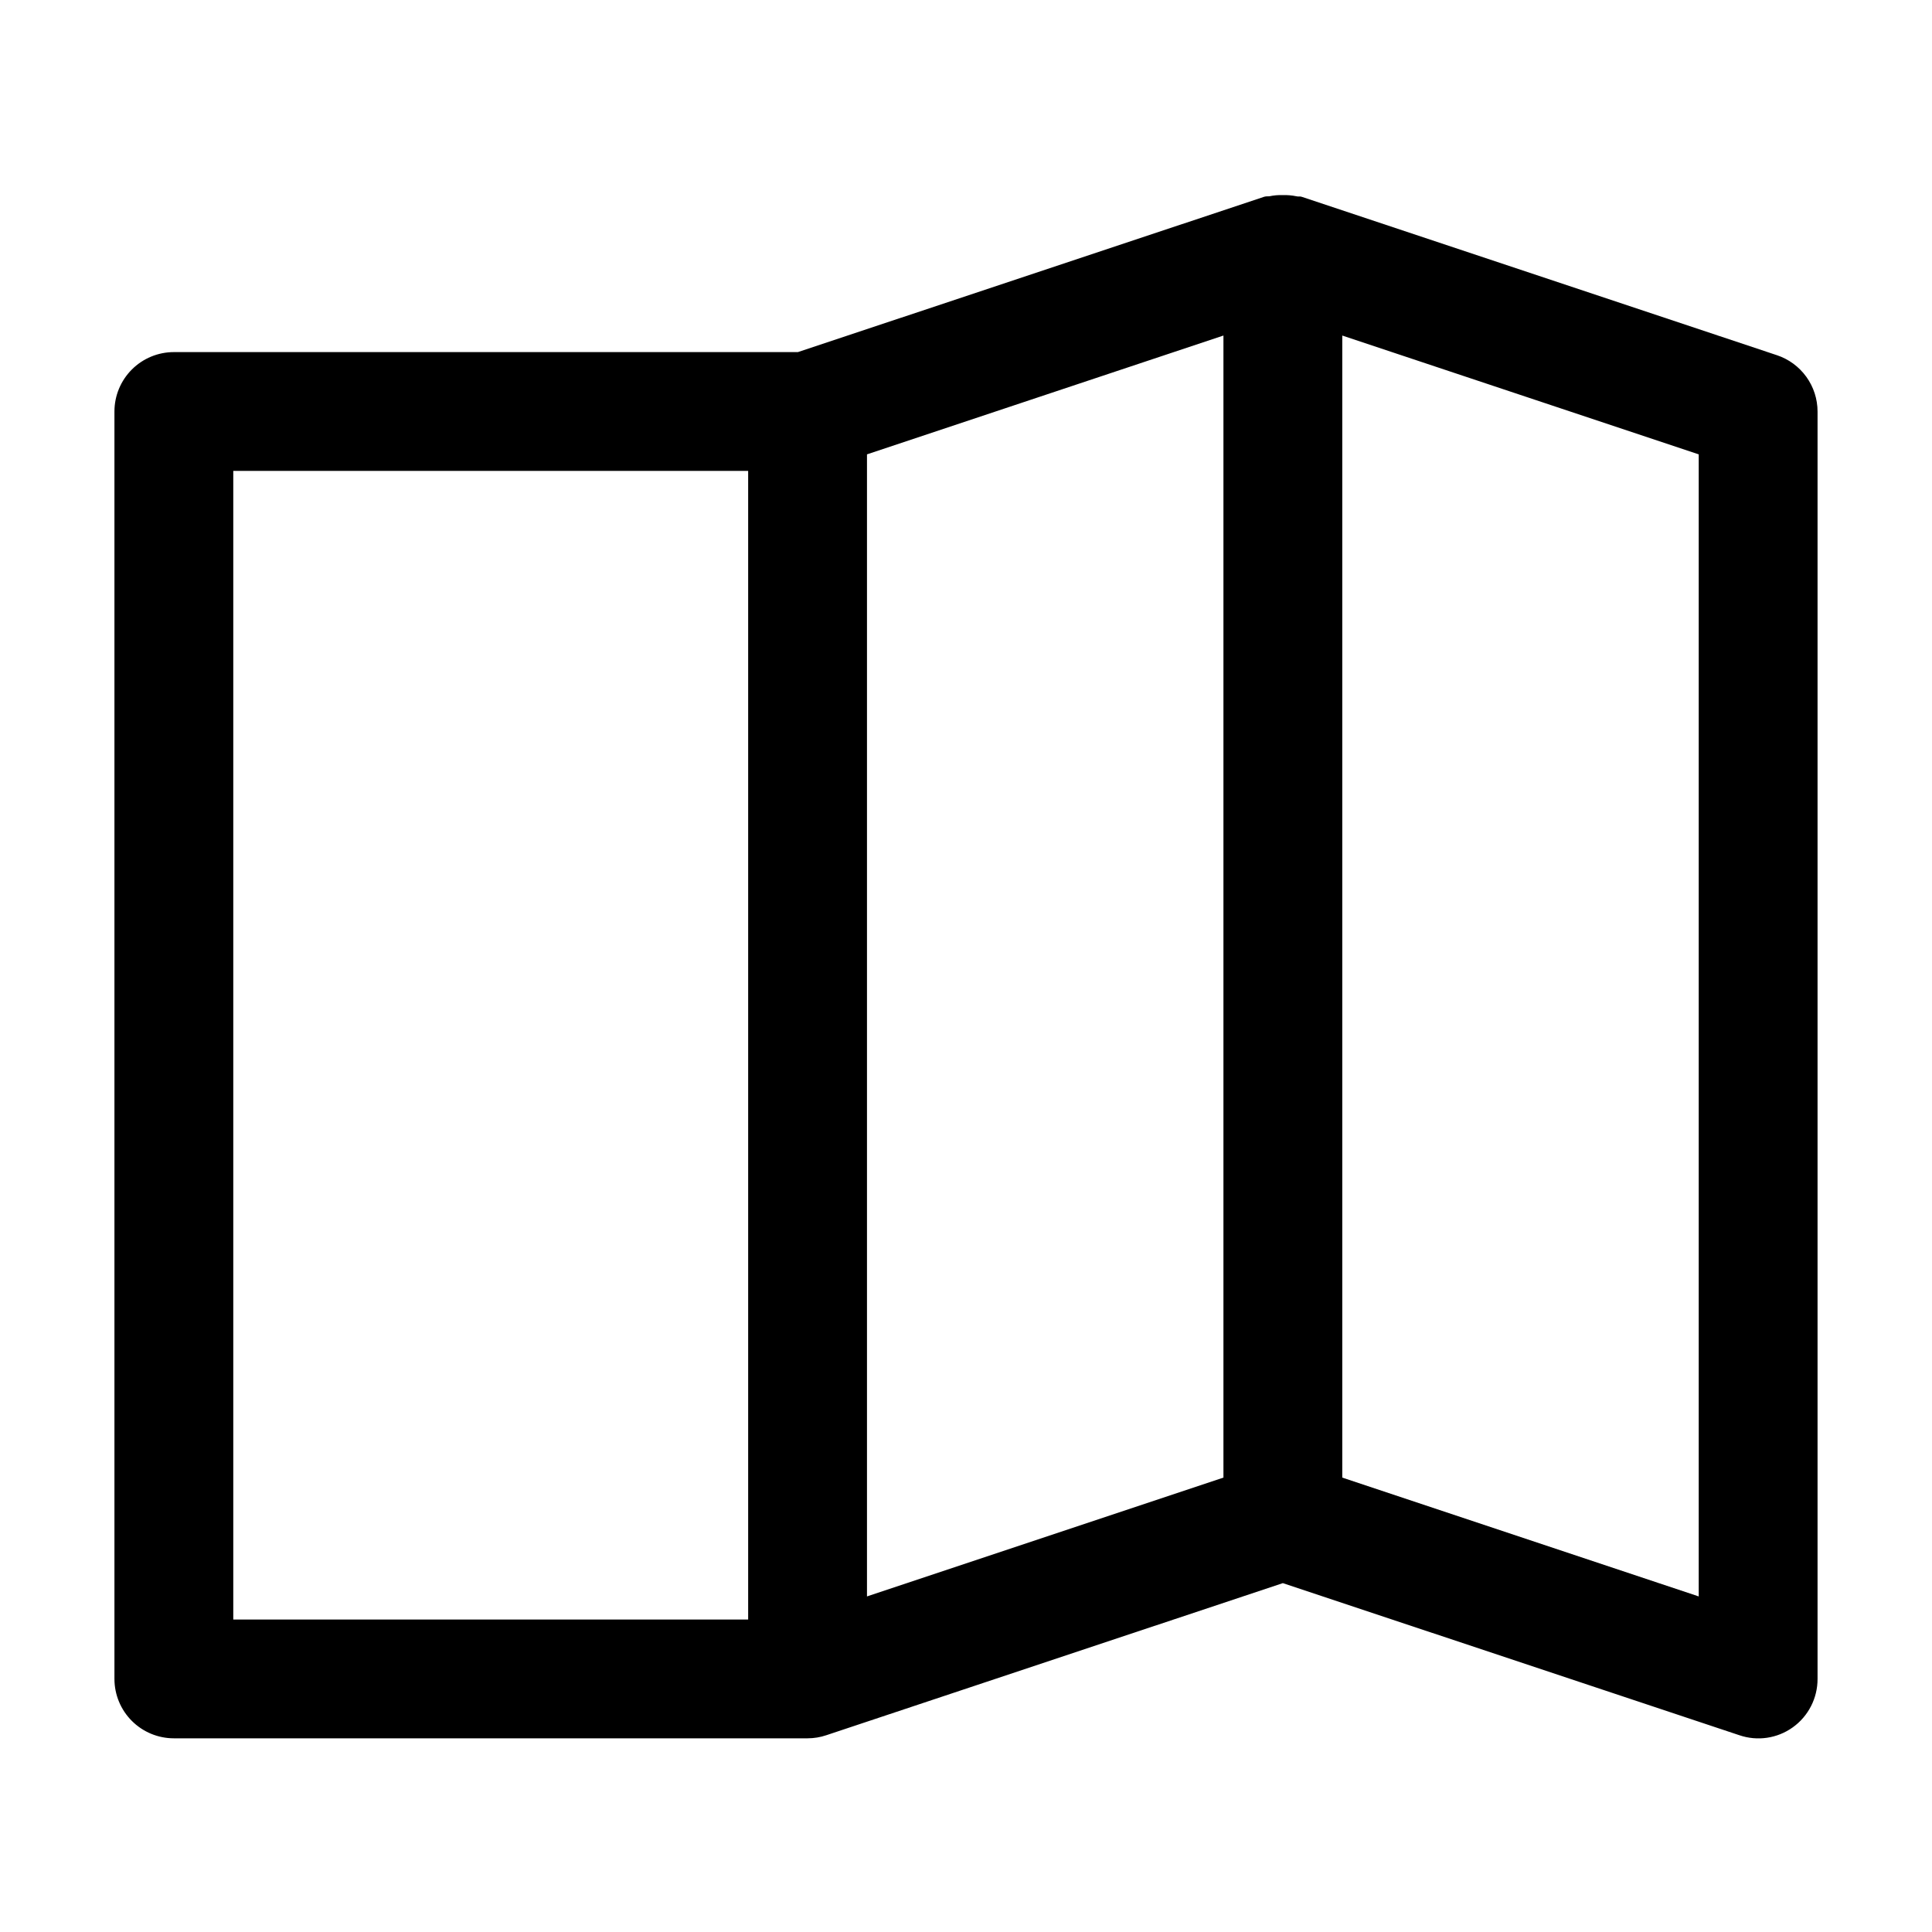 <?xml version="1.0" encoding="UTF-8"?>
<!-- Uploaded to: ICON Repo, www.svgrepo.com, Generator: ICON Repo Mixer Tools -->
<svg fill="#000000" width="800px" height="800px" version="1.1" viewBox="144 144 512 512" xmlns="http://www.w3.org/2000/svg">
 <path d="m614.89 238.13-125.95-41.984c-0.418-0.148-0.902 0-1.344-0.125-1.191-0.25-2.414-0.355-3.633-0.316-1.203-0.043-2.41 0.062-3.586 0.316-0.461 0-0.922 0-1.363 0.125l-123.56 41.164h-165.38c-4.176 0-8.18 1.66-11.133 4.613-2.953 2.953-4.613 6.957-4.613 11.133v335.87c0 4.176 1.66 8.18 4.613 11.133 2.953 2.953 6.957 4.613 11.133 4.613h167.94c1.691 0 3.371-0.277 4.973-0.82l120.98-40.305 120.98 40.305h0.004c4.785 1.637 10.062 0.855 14.168-2.098 4.129-2.965 6.566-7.742 6.551-12.828v-335.87c-0.004-3.305-1.043-6.523-2.977-9.199-1.934-2.68-4.66-4.684-7.793-5.727zm-409.07 30.668h136.45v304.39h-136.45zm167.94-4.387 94.465-31.488v302.66l-94.465 31.488zm220.42 302.66-94.465-31.488v-302.66l94.465 31.488z"/>
</svg>